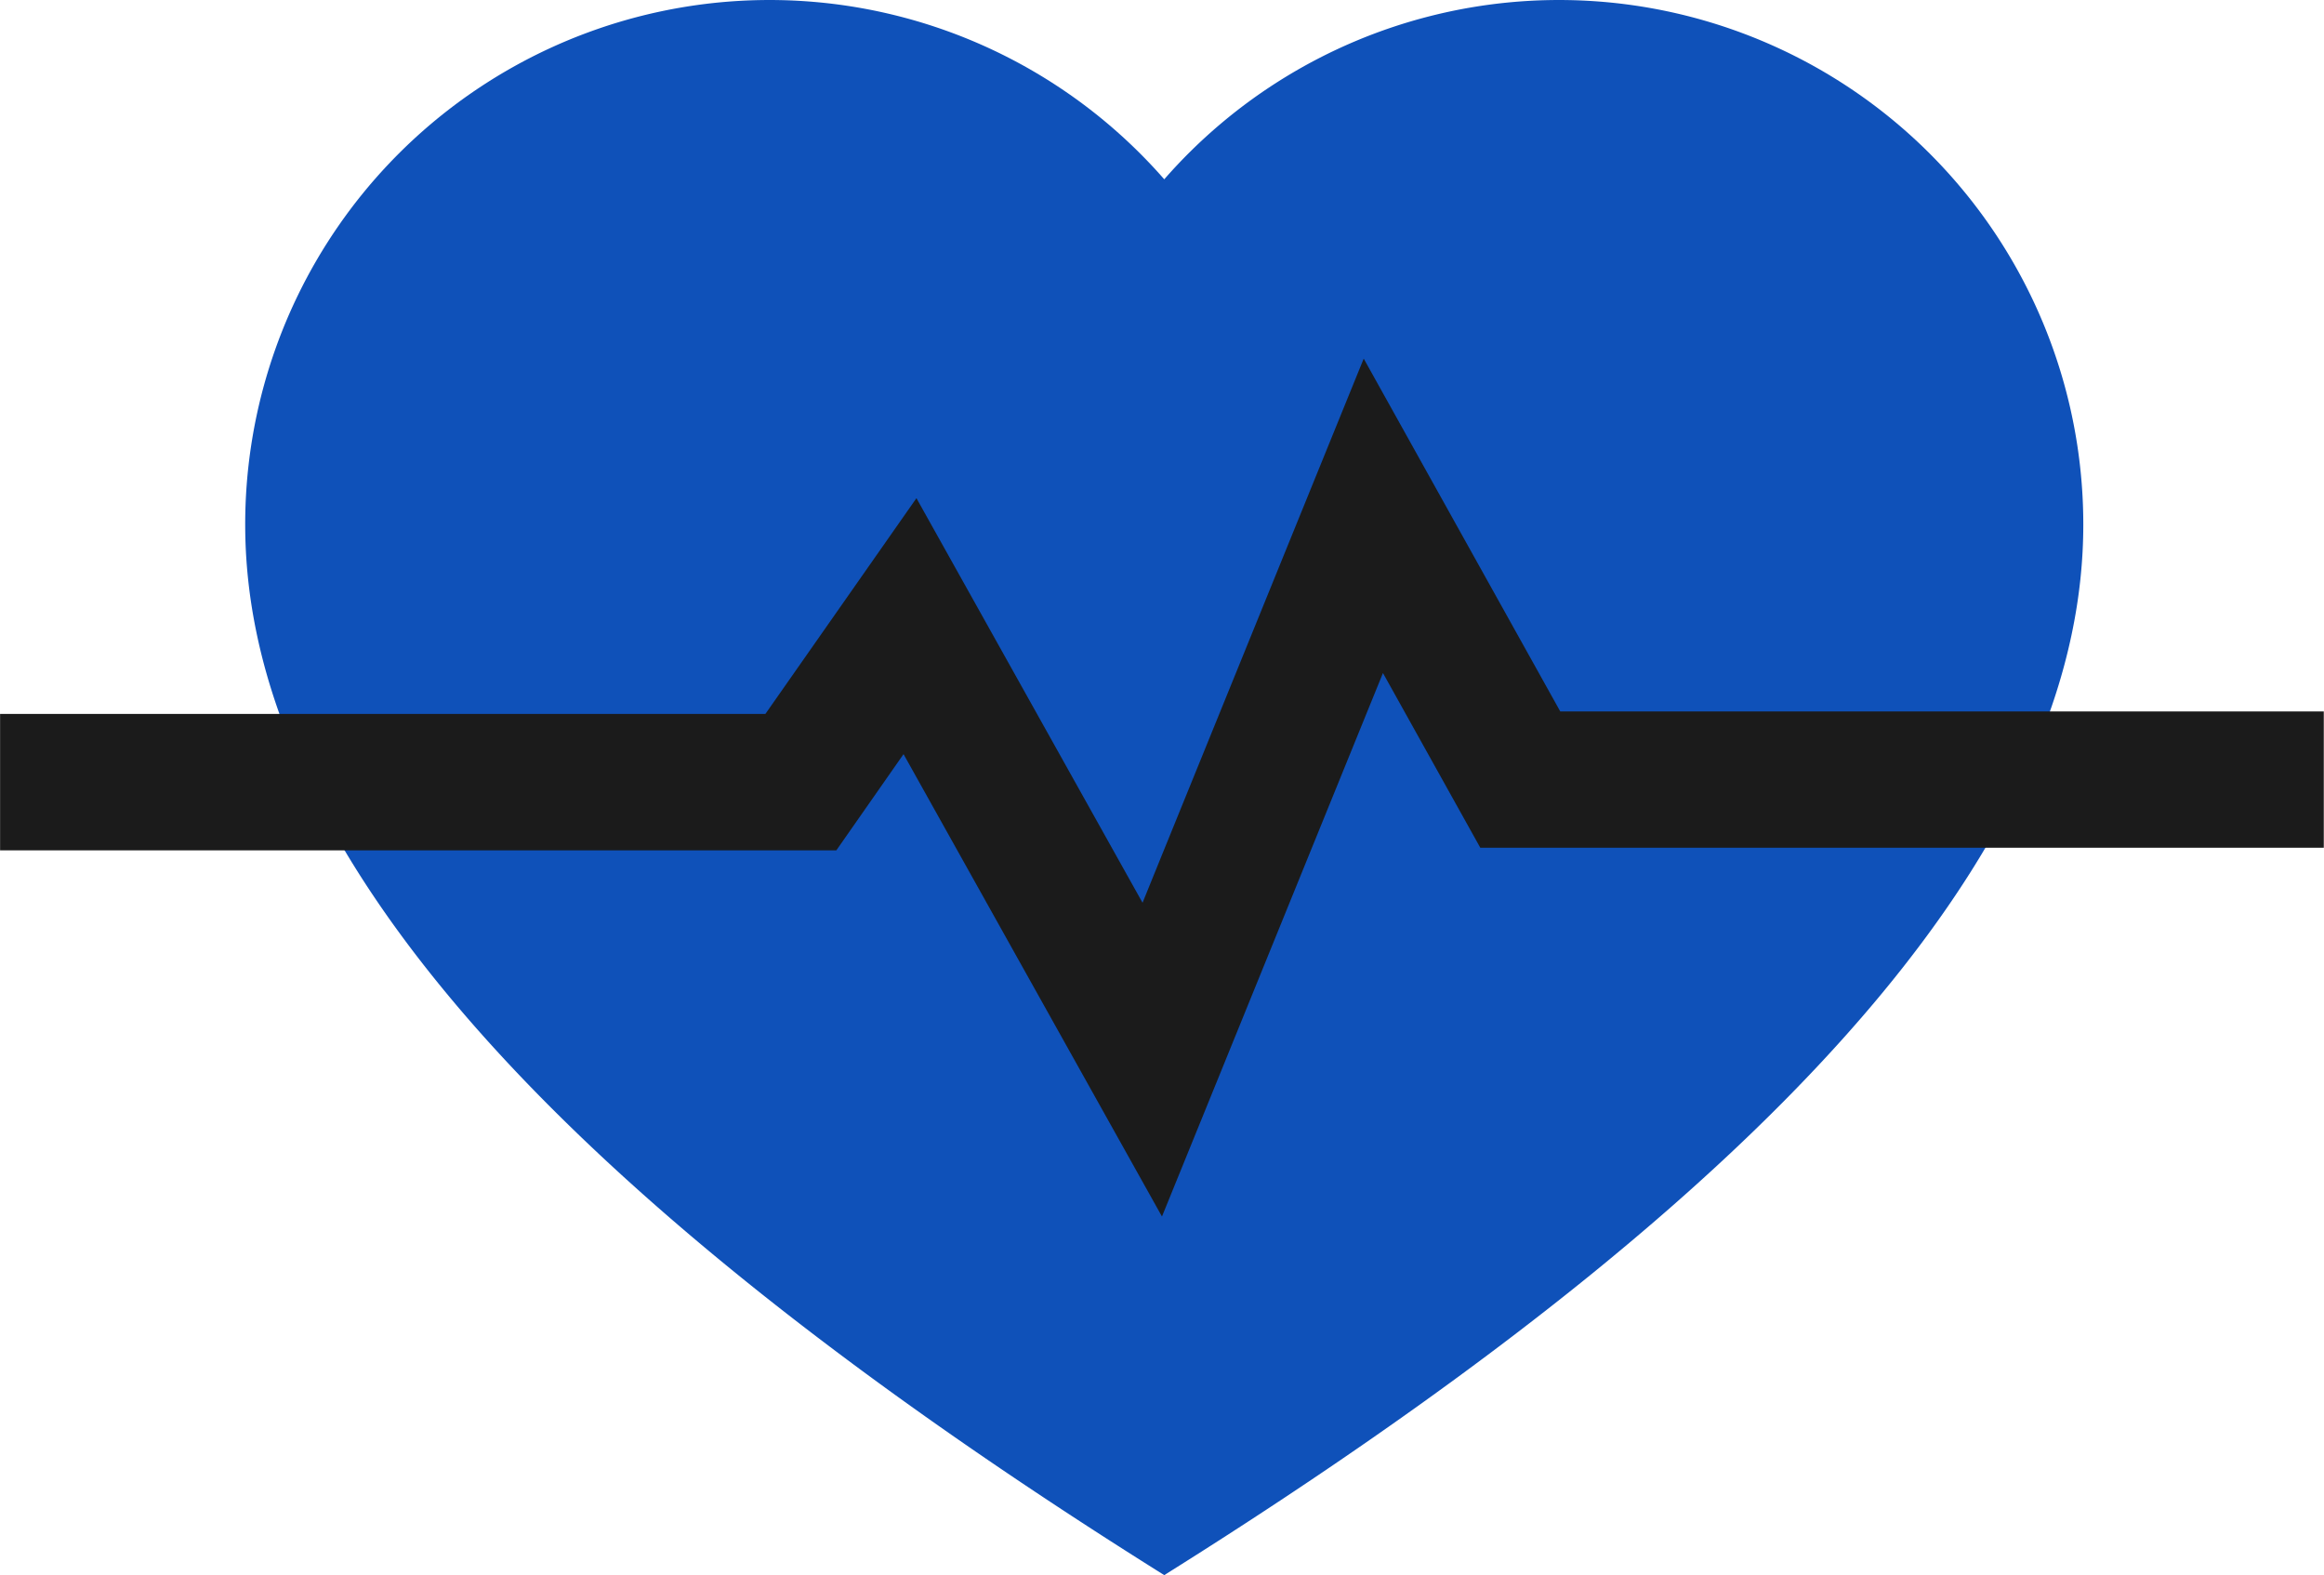 <svg id="img-heartbeat-of-your-brand" xmlns="http://www.w3.org/2000/svg" width="141.562" height="95.94" viewBox="0 0 141.562 95.94">
  <defs>
    <style>
      .cls-1 {
        fill: #0f51b9;
      }

      .cls-1, .cls-2 {
        fill-rule: evenodd;
      }

      .cls-2 {
        fill: #1b1b1b;
      }
    </style>
  </defs>
  <path class="cls-1" d="M516.4,3313.48c0,17.61-14.965,38.3-55.982,63.98-41.017-25.68-55.982-46.37-55.982-63.98a31.936,31.936,0,0,1,55.982-21.03,31.936,31.936,0,0,1,55.982,21.03h0Z" transform="translate(-389.5 -3281.53)"/>
  <path class="cls-2" d="M479.67,3333.16l-5.93-10.64-13.461,33.1h0l-15.742-28.16-4.094,5.86H389.505v-8.31h46.618l9.2-13.14,13.773,24.64,1.181-2.91,12.291-30.23,11.973,21.49h46.508v8.3H479.67Z" transform="translate(-389.5 -3281.53)"/>
</svg>
